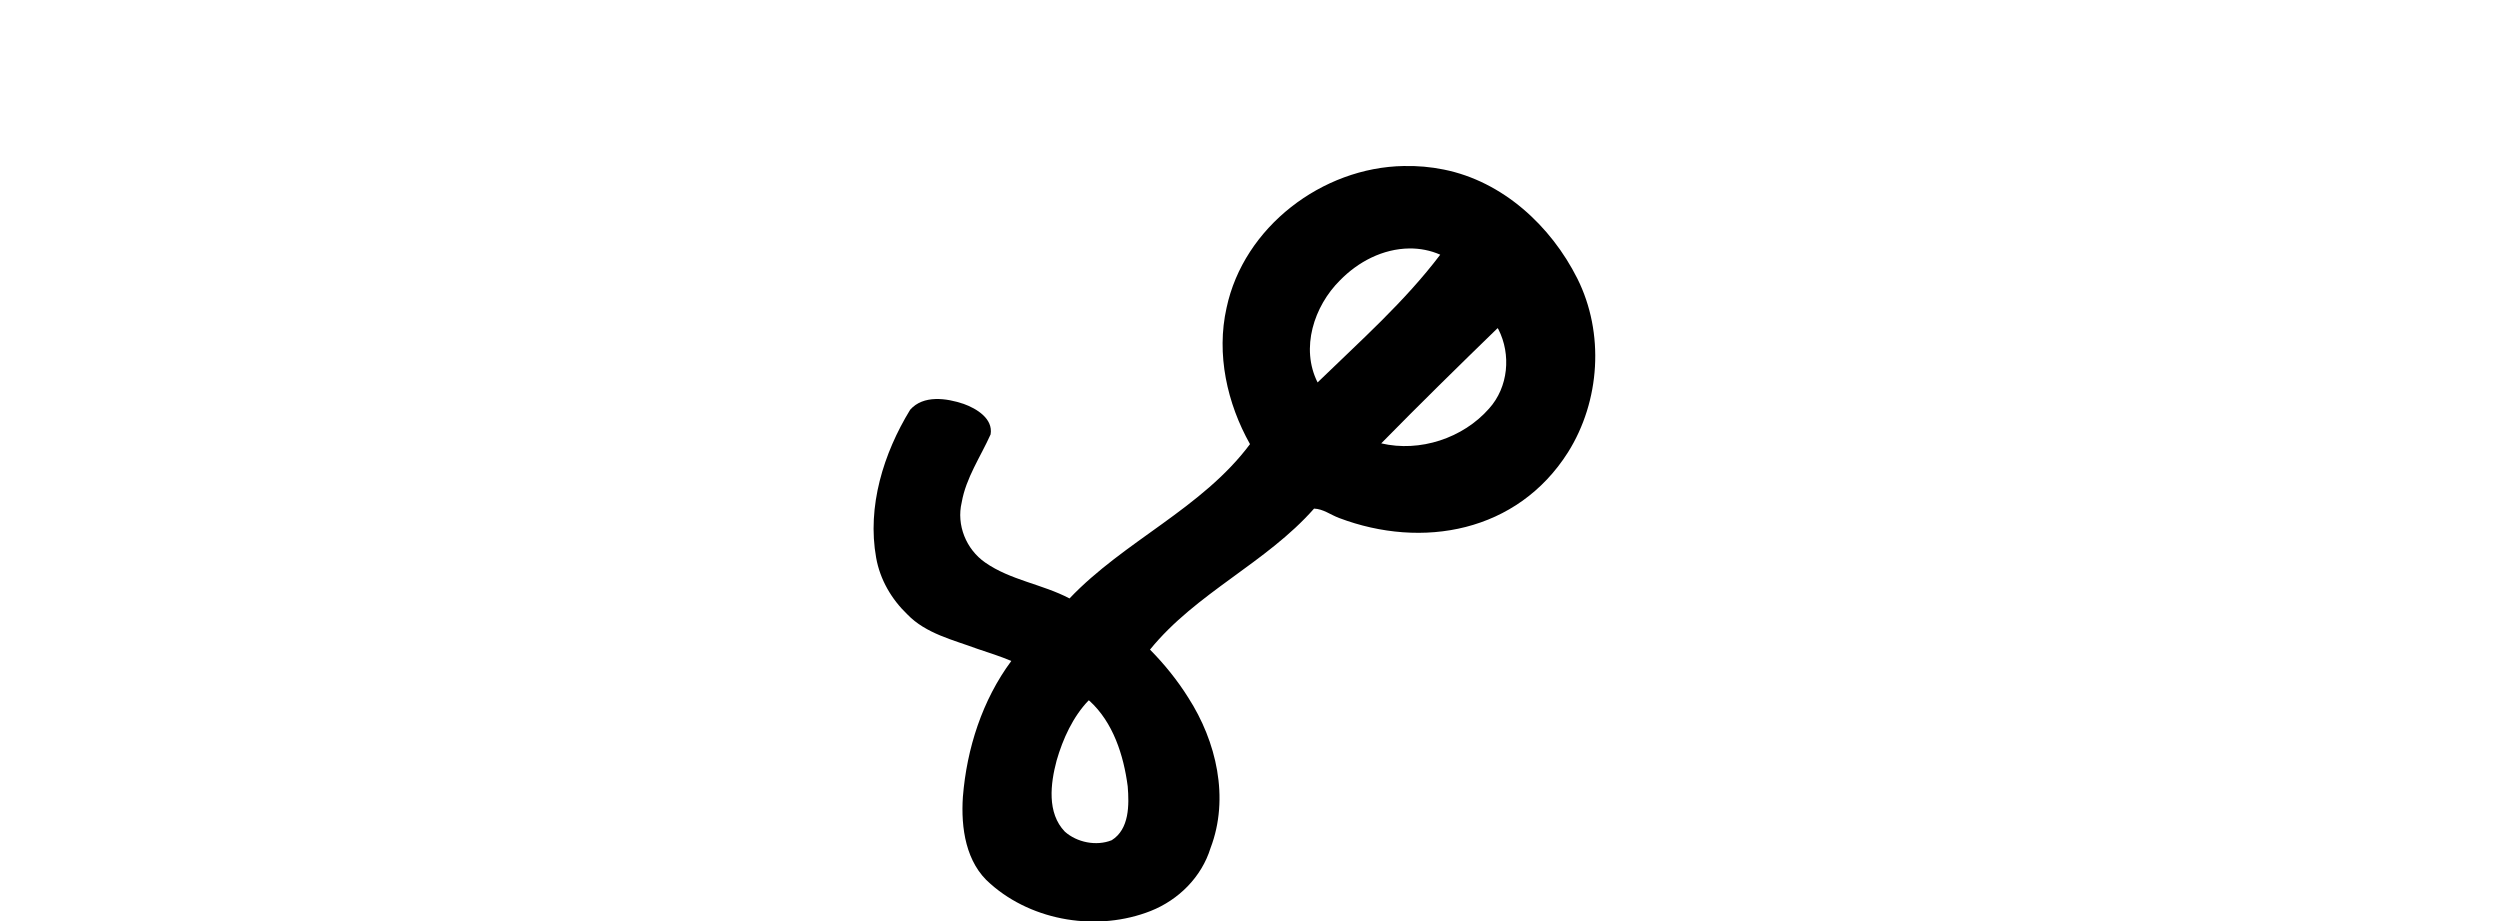 <?xml version="1.0" encoding="UTF-8" standalone="no"?>
<!-- Created with Inkscape (http://www.inkscape.org/) -->

<svg
   xmlns:dc="http://purl.org/dc/elements/1.1/"
   xmlns:cc="http://creativecommons.org/ns#"
   xmlns:rdf="http://www.w3.org/1999/02/22-rdf-syntax-ns#"
   xmlns:svg="http://www.w3.org/2000/svg"
   xmlns="http://www.w3.org/2000/svg"
   xmlns:sodipodi="http://sodipodi.sourceforge.net/DTD/sodipodi-0.dtd"
   xmlns:inkscape="http://www.inkscape.org/namespaces/inkscape"
   width="200"
   height="73.714"
   id="svg2"
   version="1.1"
   inkscape:version="0.48.3.1 r9886"
   sodipodi:docname="inest.svg">
  <defs
     id="defs4" />
  <sodipodi:namedview
     id="base"
     pagecolor="#ffffff"
     bordercolor="#666666"
     borderopacity="1.0"
     inkscape:pageopacity="0.0"
     inkscape:pageshadow="2"
     inkscape:zoom="3.959798"
     inkscape:cx="98.527528"
     inkscape:cy="15.801529"
     inkscape:document-units="px"
     inkscape:current-layer="layer1"
     showgrid="false"
     fit-margin-top="0"
     fit-margin-left="0"
     fit-margin-right="0"
     fit-margin-bottom="0"
     inkscape:window-width="1301"
     inkscape:window-height="744"
     inkscape:window-x="65"
     inkscape:window-y="24"
     inkscape:window-maximized="1" />
  <g
     inkscape:label="Layer 1"
     inkscape:groupmode="layer"
     id="layer1"
     transform="translate(-505.113,-176.987)">
    <path
       style="fill:#000000"
       d="M 112.312,13.281 C 105.773,13.387 99.497,18.164 98.125,24.625 97.29,28.338 98.165,32.266 100,35.531 96.161,40.678 89.935,43.274 85.562,47.875 83.397,46.735 80.834,46.415 78.812,45 c -1.521,-1.06 -2.308,-2.996 -1.875,-4.812 0.342,-1.962 1.507,-3.642 2.312,-5.438 0.214,-1.264 -1.136,-2.072 -2.156,-2.438 -1.363,-0.461 -3.226,-0.733 -4.281,0.469 -2.128,3.483 -3.458,7.735 -2.719,11.844 0.312,1.749 1.231,3.316 2.5,4.531 1.474,1.534 3.658,2.032 5.594,2.75 0.917,0.308 1.827,0.595 2.719,0.969 -2.321,3.133 -3.564,6.997 -3.875,10.875 -0.166,2.472 0.225,5.287 2.219,6.969 3.401,3.005 8.595,3.821 12.812,2.156 2.233,-0.889 4.064,-2.714 4.781,-5.031 C 98.37,63.846 97.315,59.314 95.062,55.812 94.196,54.426 93.147,53.13 92,51.969 c 3.684,-4.54 9.287,-6.926 13.125,-11.281 0.73,0.025 1.335,0.503 2,0.75 6.658,2.523 14.262,1.142 18.312,-5.25 2.58,-4.105 2.93,-9.548 0.75,-13.906 -2.119,-4.222 -5.971,-7.775 -10.688,-8.719 -1.042,-0.212 -2.123,-0.307 -3.188,-0.281 z M 112.75,19.875 c 0.852,-0.004 1.686,0.154 2.469,0.5 -2.858,3.775 -6.414,6.917 -9.812,10.219 -1.381,-2.74 -0.289,-6.095 1.781,-8.156 1.463,-1.504 3.444,-2.537 5.562,-2.562 z m 7.062,6.375 0.062,0.094 c 1.025,2.018 0.801,4.626 -0.75,6.344 -2.083,2.368 -5.534,3.508 -8.625,2.781 3.056,-3.112 6.175,-6.175 9.312,-9.219 z m -32.719,29.781 0.062,0.031 c 1.895,1.721 2.737,4.358 3.062,6.844 0.121,1.486 0.139,3.424 -1.281,4.312 -1.227,0.492 -2.781,0.178 -3.75,-0.688 -1.438,-1.492 -1.149,-3.839 -0.656,-5.688 0.502,-1.737 1.3,-3.496 2.562,-4.812 z"
       transform="translate(505.113,176.987)"
       id="path3078"
       inkscape:connector-curvature="0"
       sodipodi:nodetypes="cccccccccccccccccccccccccccccccccccccccccc" />
  </g>
</svg>

